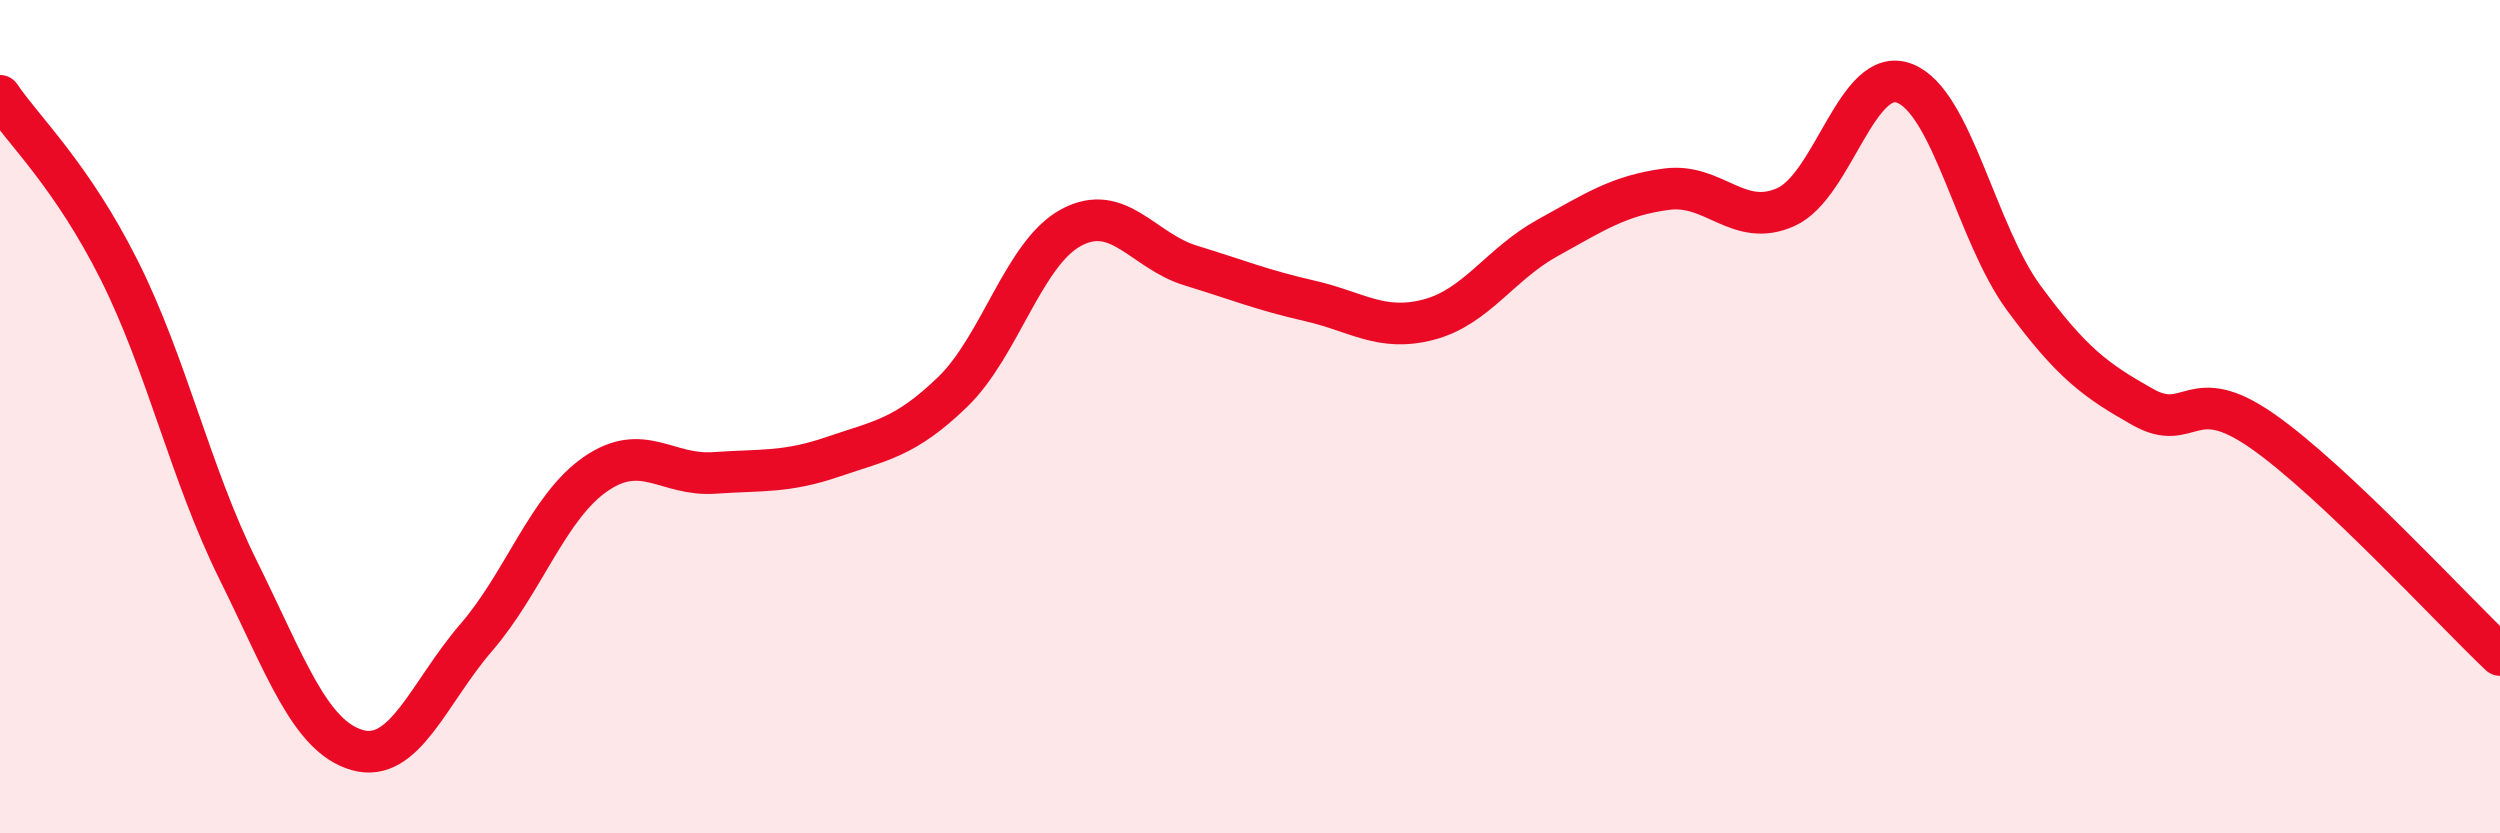 
    <svg width="60" height="20" viewBox="0 0 60 20" xmlns="http://www.w3.org/2000/svg">
      <path
        d="M 0,2.3 C 0.57,3.14 1.72,4.21 2.86,6.48 C 4,8.75 4.57,11.37 5.71,13.67 C 6.85,15.97 7.43,17.67 8.57,18 C 9.71,18.33 10.29,16.62 11.43,15.3 C 12.57,13.98 13.15,12.17 14.29,11.38 C 15.43,10.59 16,11.43 17.14,11.35 C 18.28,11.27 18.86,11.35 20,10.96 C 21.14,10.57 21.72,10.51 22.86,9.41 C 24,8.31 24.57,6.07 25.71,5.46 C 26.85,4.85 27.43,6.02 28.57,6.37 C 29.71,6.72 30.29,6.96 31.43,7.22 C 32.57,7.48 33.15,7.97 34.29,7.67 C 35.43,7.37 36,6.34 37.14,5.71 C 38.28,5.08 38.86,4.69 40,4.54 C 41.14,4.39 41.72,5.48 42.86,4.97 C 44,4.46 44.57,1.56 45.71,2 C 46.85,2.44 47.43,5.6 48.57,7.15 C 49.71,8.7 50.29,9.13 51.43,9.77 C 52.57,10.41 52.58,9.15 54.29,10.34 C 56,11.53 58.86,14.64 60,15.72L60 20L0 20Z"
        fill="#EB0A25"
        opacity="0.1"
        stroke-linecap="round"
        stroke-linejoin="round"
      />
      <path
        d="M 0,2.3 C 0.57,3.14 1.72,4.21 2.86,6.48 C 4,8.75 4.57,11.37 5.71,13.67 C 6.85,15.97 7.43,17.67 8.57,18 C 9.71,18.33 10.29,16.62 11.43,15.3 C 12.57,13.98 13.15,12.17 14.29,11.38 C 15.43,10.59 16,11.43 17.14,11.35 C 18.28,11.27 18.86,11.35 20,10.96 C 21.14,10.57 21.72,10.51 22.86,9.41 C 24,8.31 24.57,6.07 25.71,5.46 C 26.85,4.85 27.43,6.02 28.57,6.37 C 29.71,6.72 30.29,6.96 31.43,7.22 C 32.57,7.48 33.15,7.97 34.29,7.67 C 35.43,7.37 36,6.34 37.14,5.71 C 38.28,5.08 38.86,4.69 40,4.54 C 41.14,4.39 41.72,5.48 42.86,4.97 C 44,4.46 44.57,1.56 45.71,2 C 46.85,2.44 47.43,5.6 48.57,7.15 C 49.71,8.7 50.29,9.13 51.43,9.77 C 52.57,10.41 52.58,9.15 54.29,10.34 C 56,11.53 58.86,14.64 60,15.72"
        stroke="#EB0A25"
        stroke-width="1"
        fill="none"
        stroke-linecap="round"
        stroke-linejoin="round"
      />
    </svg>
  